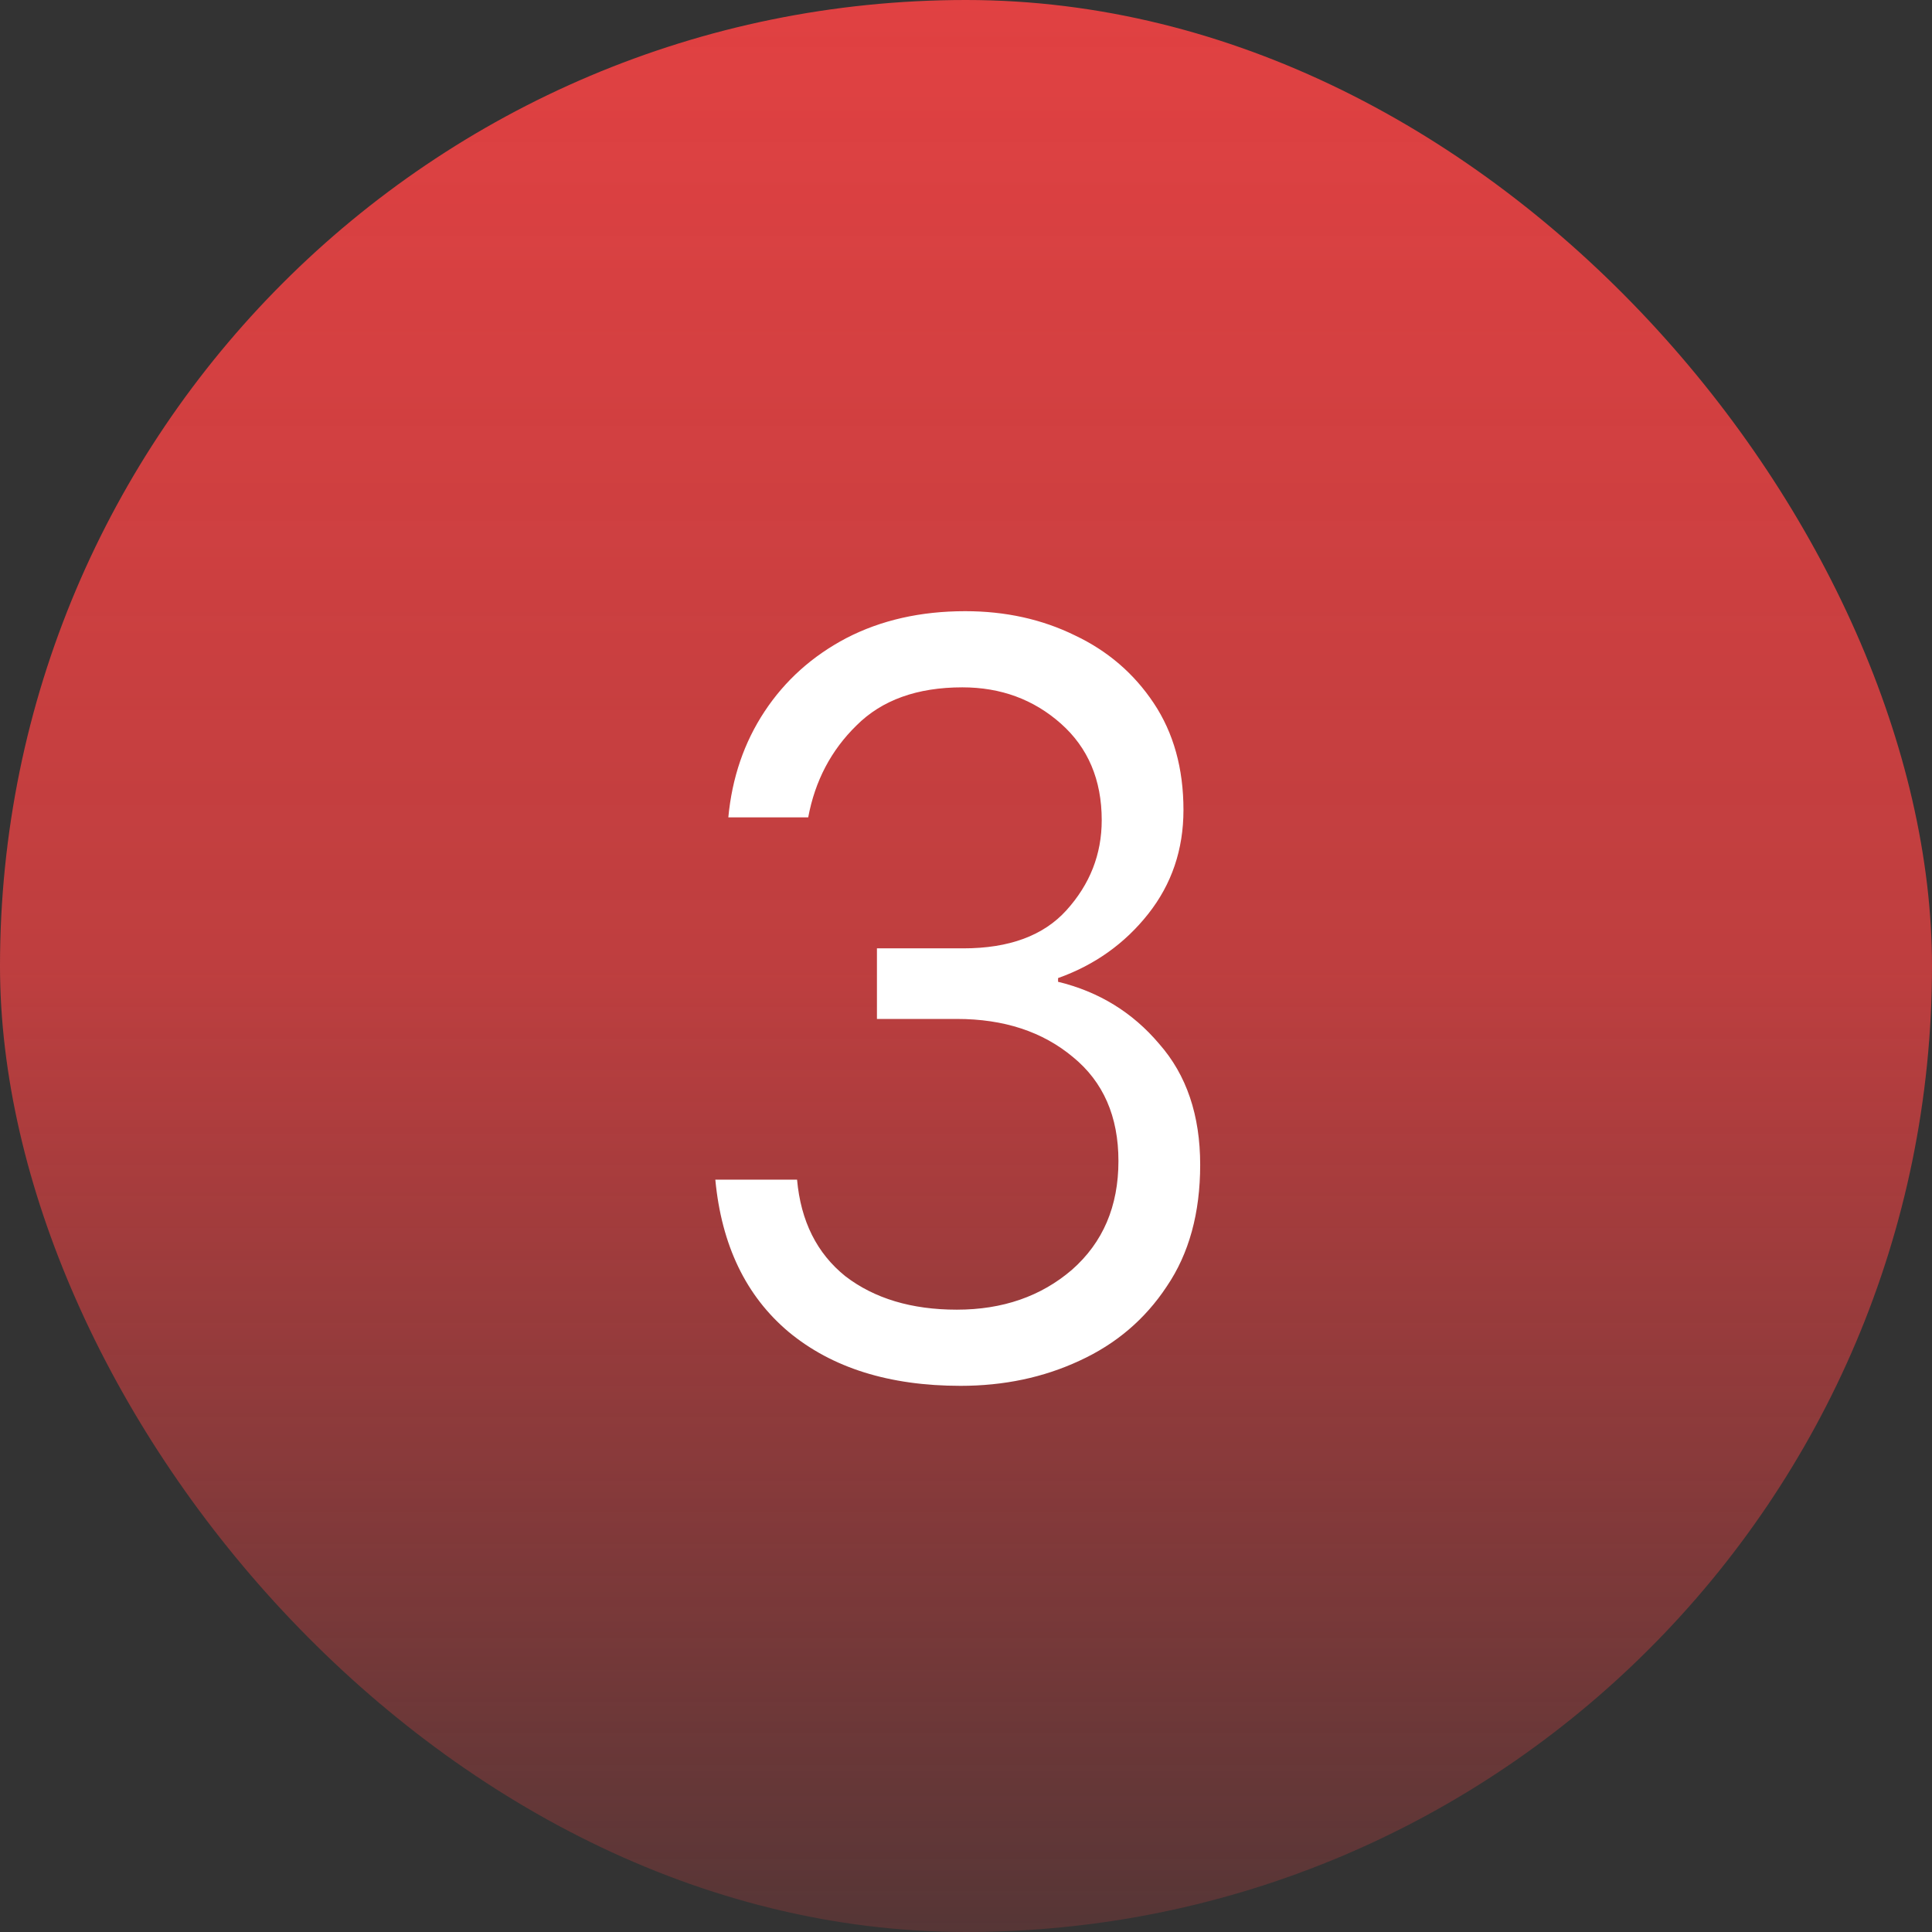 <svg xmlns="http://www.w3.org/2000/svg" width="52" height="52" viewBox="0 0 52 52" fill="none"><rect x="0" y="0" width="52" height="52" fill="#333333" stroke="none"/><rect width="52" height="52" rx="26" fill="url(#paint0_linear_3142_1467)"></rect><path d="M25.853 37.3C23.936 37.3 22.395 36.817 21.228 35.85C20.078 34.883 19.42 33.517 19.253 31.75H21.453C21.553 32.867 21.986 33.733 22.753 34.35C23.536 34.95 24.536 35.25 25.753 35.25C26.986 35.25 28.02 34.892 28.853 34.175C29.686 33.442 30.103 32.467 30.103 31.25C30.103 30.05 29.695 29.117 28.878 28.45C28.061 27.767 27.02 27.425 25.753 27.425H23.603V25.525H25.928C27.161 25.525 28.086 25.183 28.703 24.5C29.336 23.8 29.653 22.992 29.653 22.075C29.653 20.992 29.286 20.125 28.553 19.475C27.82 18.825 26.936 18.5 25.903 18.5C24.686 18.5 23.736 18.842 23.053 19.525C22.37 20.192 21.936 21.017 21.753 22H19.603C19.703 20.933 20.028 19.983 20.578 19.15C21.128 18.317 21.861 17.658 22.778 17.175C23.711 16.692 24.778 16.45 25.978 16.45C27.061 16.45 28.045 16.667 28.928 17.1C29.811 17.517 30.52 18.125 31.053 18.925C31.586 19.725 31.853 20.683 31.853 21.8C31.853 22.867 31.536 23.8 30.903 24.6C30.27 25.4 29.461 25.975 28.478 26.325V26.425C29.578 26.692 30.486 27.25 31.203 28.1C31.936 28.933 32.303 30.017 32.303 31.35C32.303 32.65 32.003 33.742 31.403 34.625C30.82 35.508 30.036 36.175 29.053 36.625C28.086 37.075 27.02 37.3 25.853 37.3Z" fill="white"></path><defs><linearGradient id="paint0_linear_3142_1467" x1="26" y1="0" x2="26" y2="52" gradientUnits="userSpaceOnUse"><stop stop-color="#E14142"></stop><stop offset="0.5" stop-color="#E14142" stop-opacity="0.8"></stop><stop offset="1" stop-color="#E14142" stop-opacity="0.2"></stop></linearGradient></defs></svg>